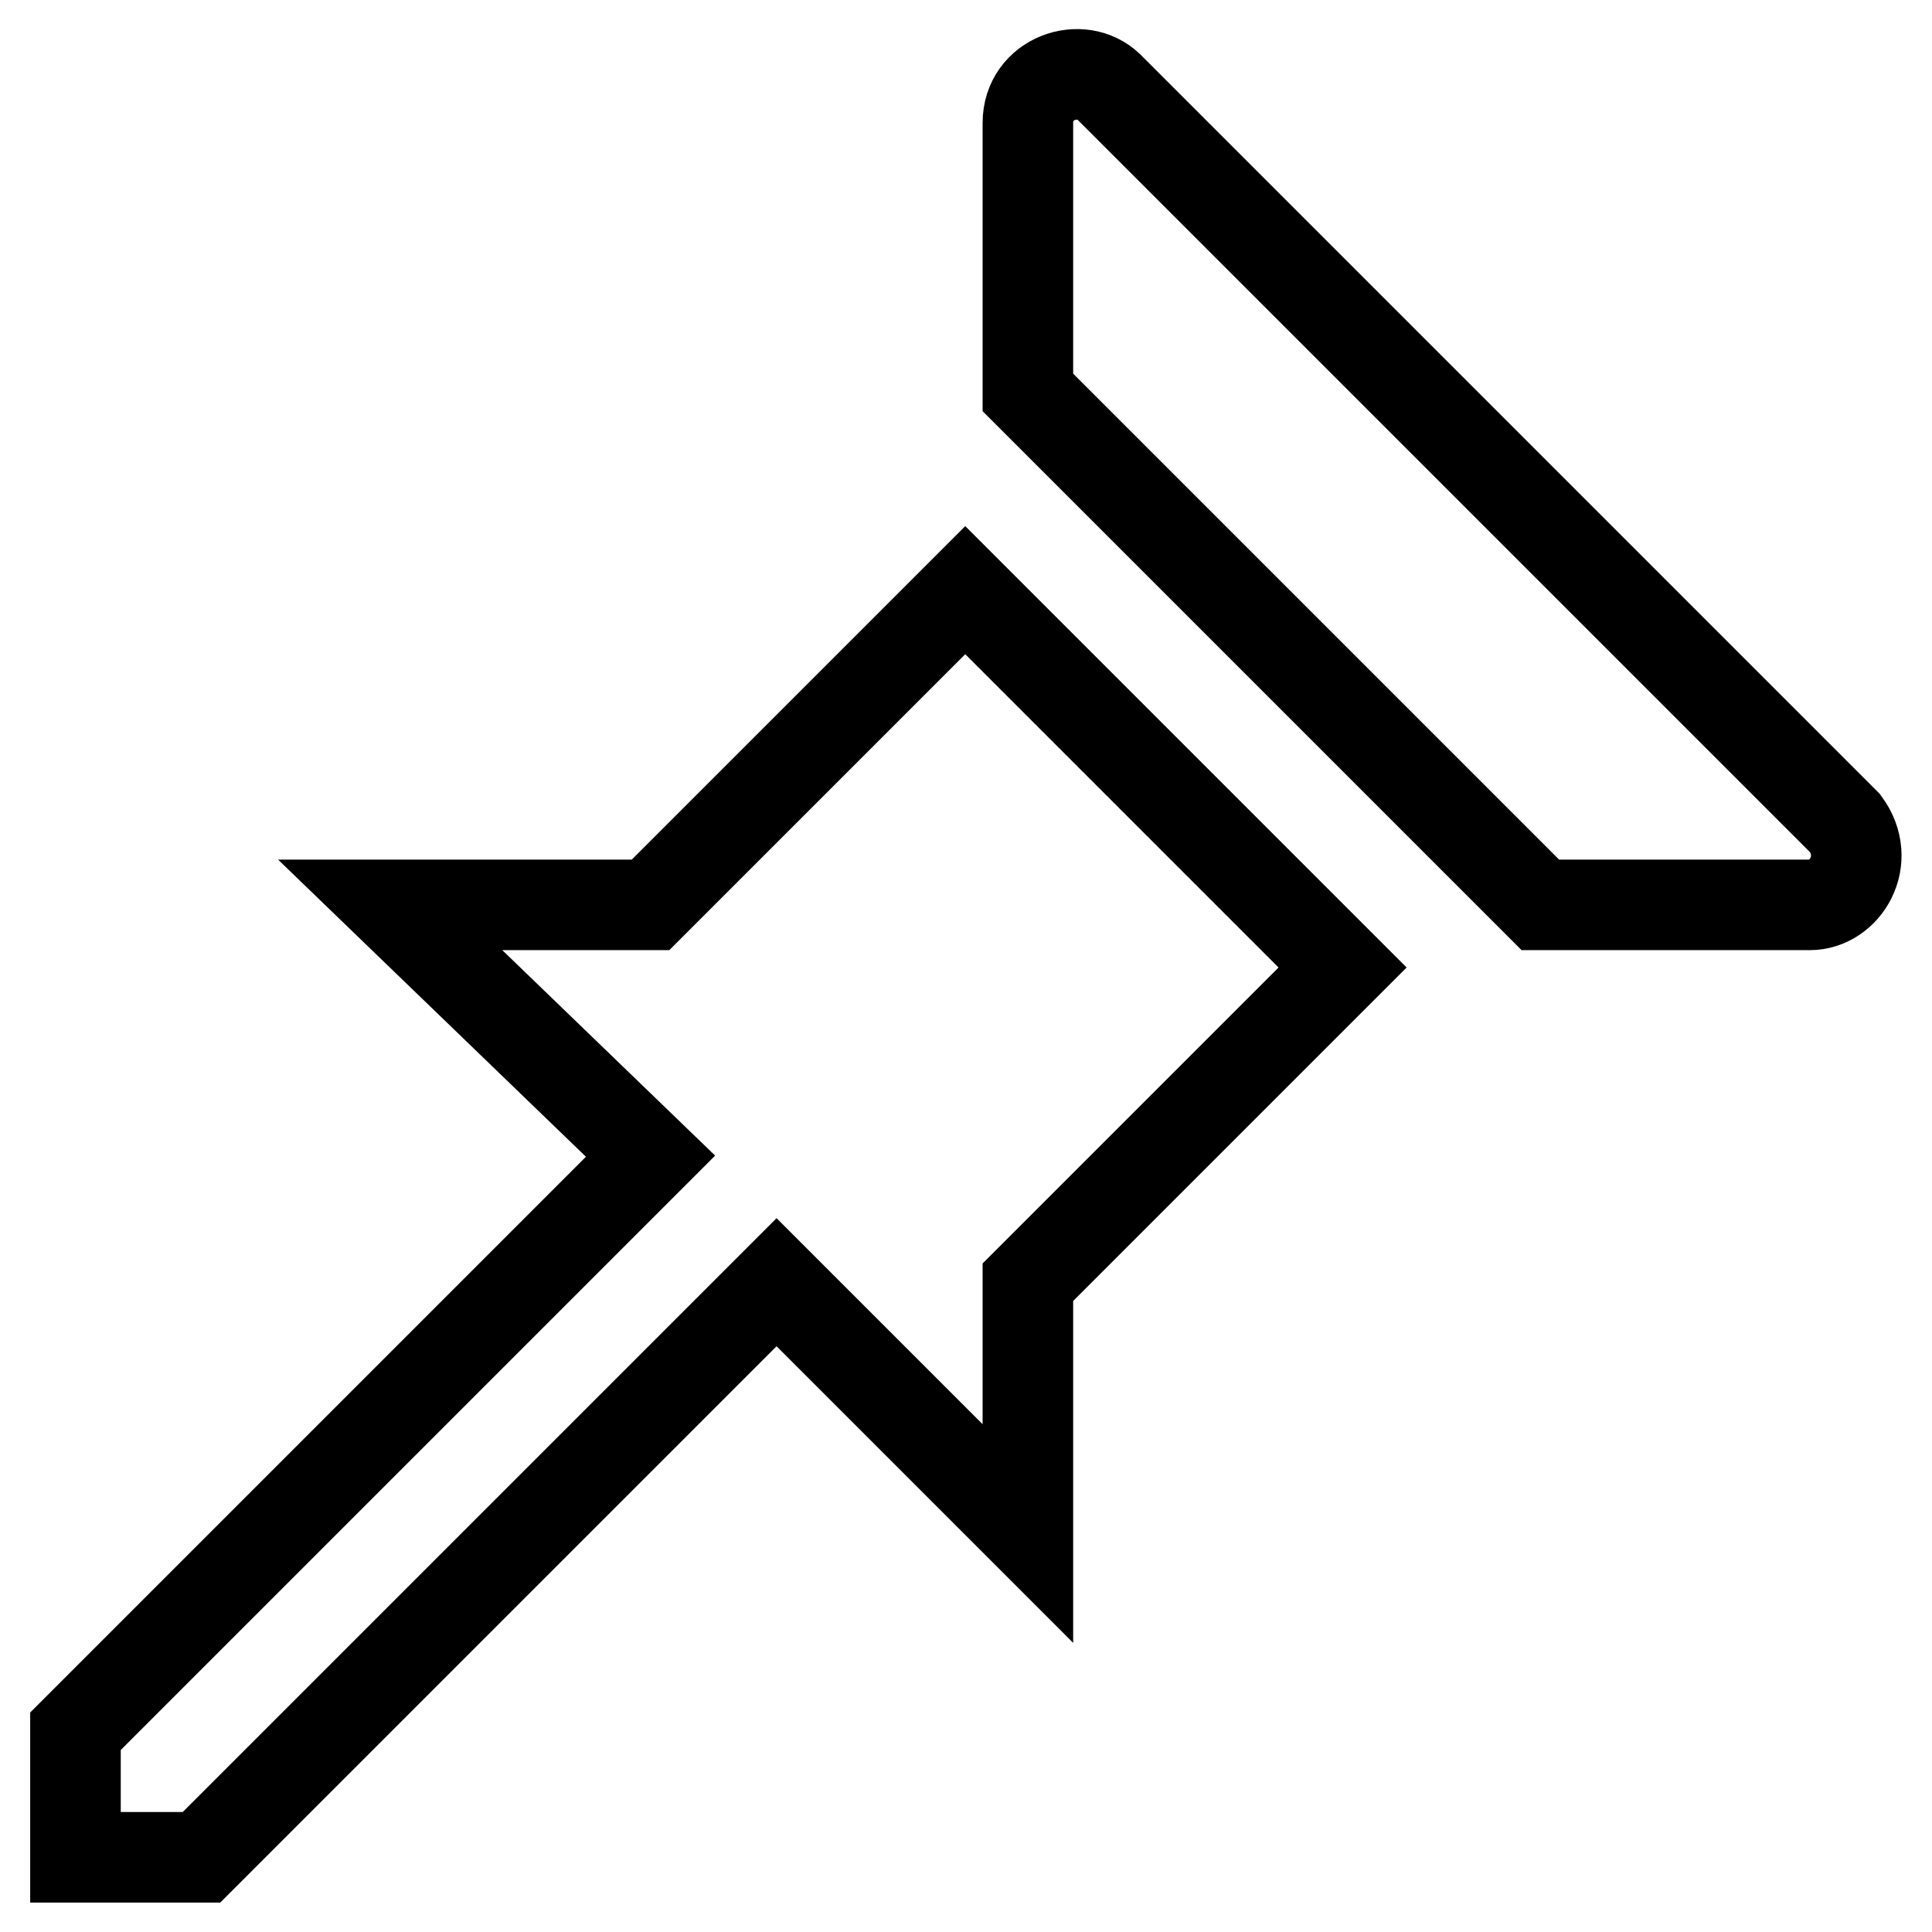 <?xml version="1.0" encoding="utf-8"?>
<!-- Svg Vector Icons : http://www.onlinewebfonts.com/icon -->
<!DOCTYPE svg PUBLIC "-//W3C//DTD SVG 1.1//EN" "http://www.w3.org/Graphics/SVG/1.1/DTD/svg11.dtd">
<svg version="1.1" xmlns="http://www.w3.org/2000/svg" xmlns:xlink="http://www.w3.org/1999/xlink" x="0px" y="0px" viewBox="0 0 256 256" enable-background="new 0 0 256 256" xml:space="preserve">
<g> <path stroke-width="12" fill-opacity="0" stroke="#000000"  d="M239.8,119.9h-35.7L136.2,52V16.3c0-6,7.1-8.3,10.7-4.8l97.6,97.6C248.1,114,244.5,119.9,239.8,119.9z  M136.2,169.9v33.3l-33.3-33.3l-76.2,76.2c-6,0-10.7,0-16.7,0c0-6,0-9.5,0-16.7l76.2-76.2l-34.5-33.3h34.5l41.7-41.7l50,50 L136.2,169.9z"/></g>
</svg>